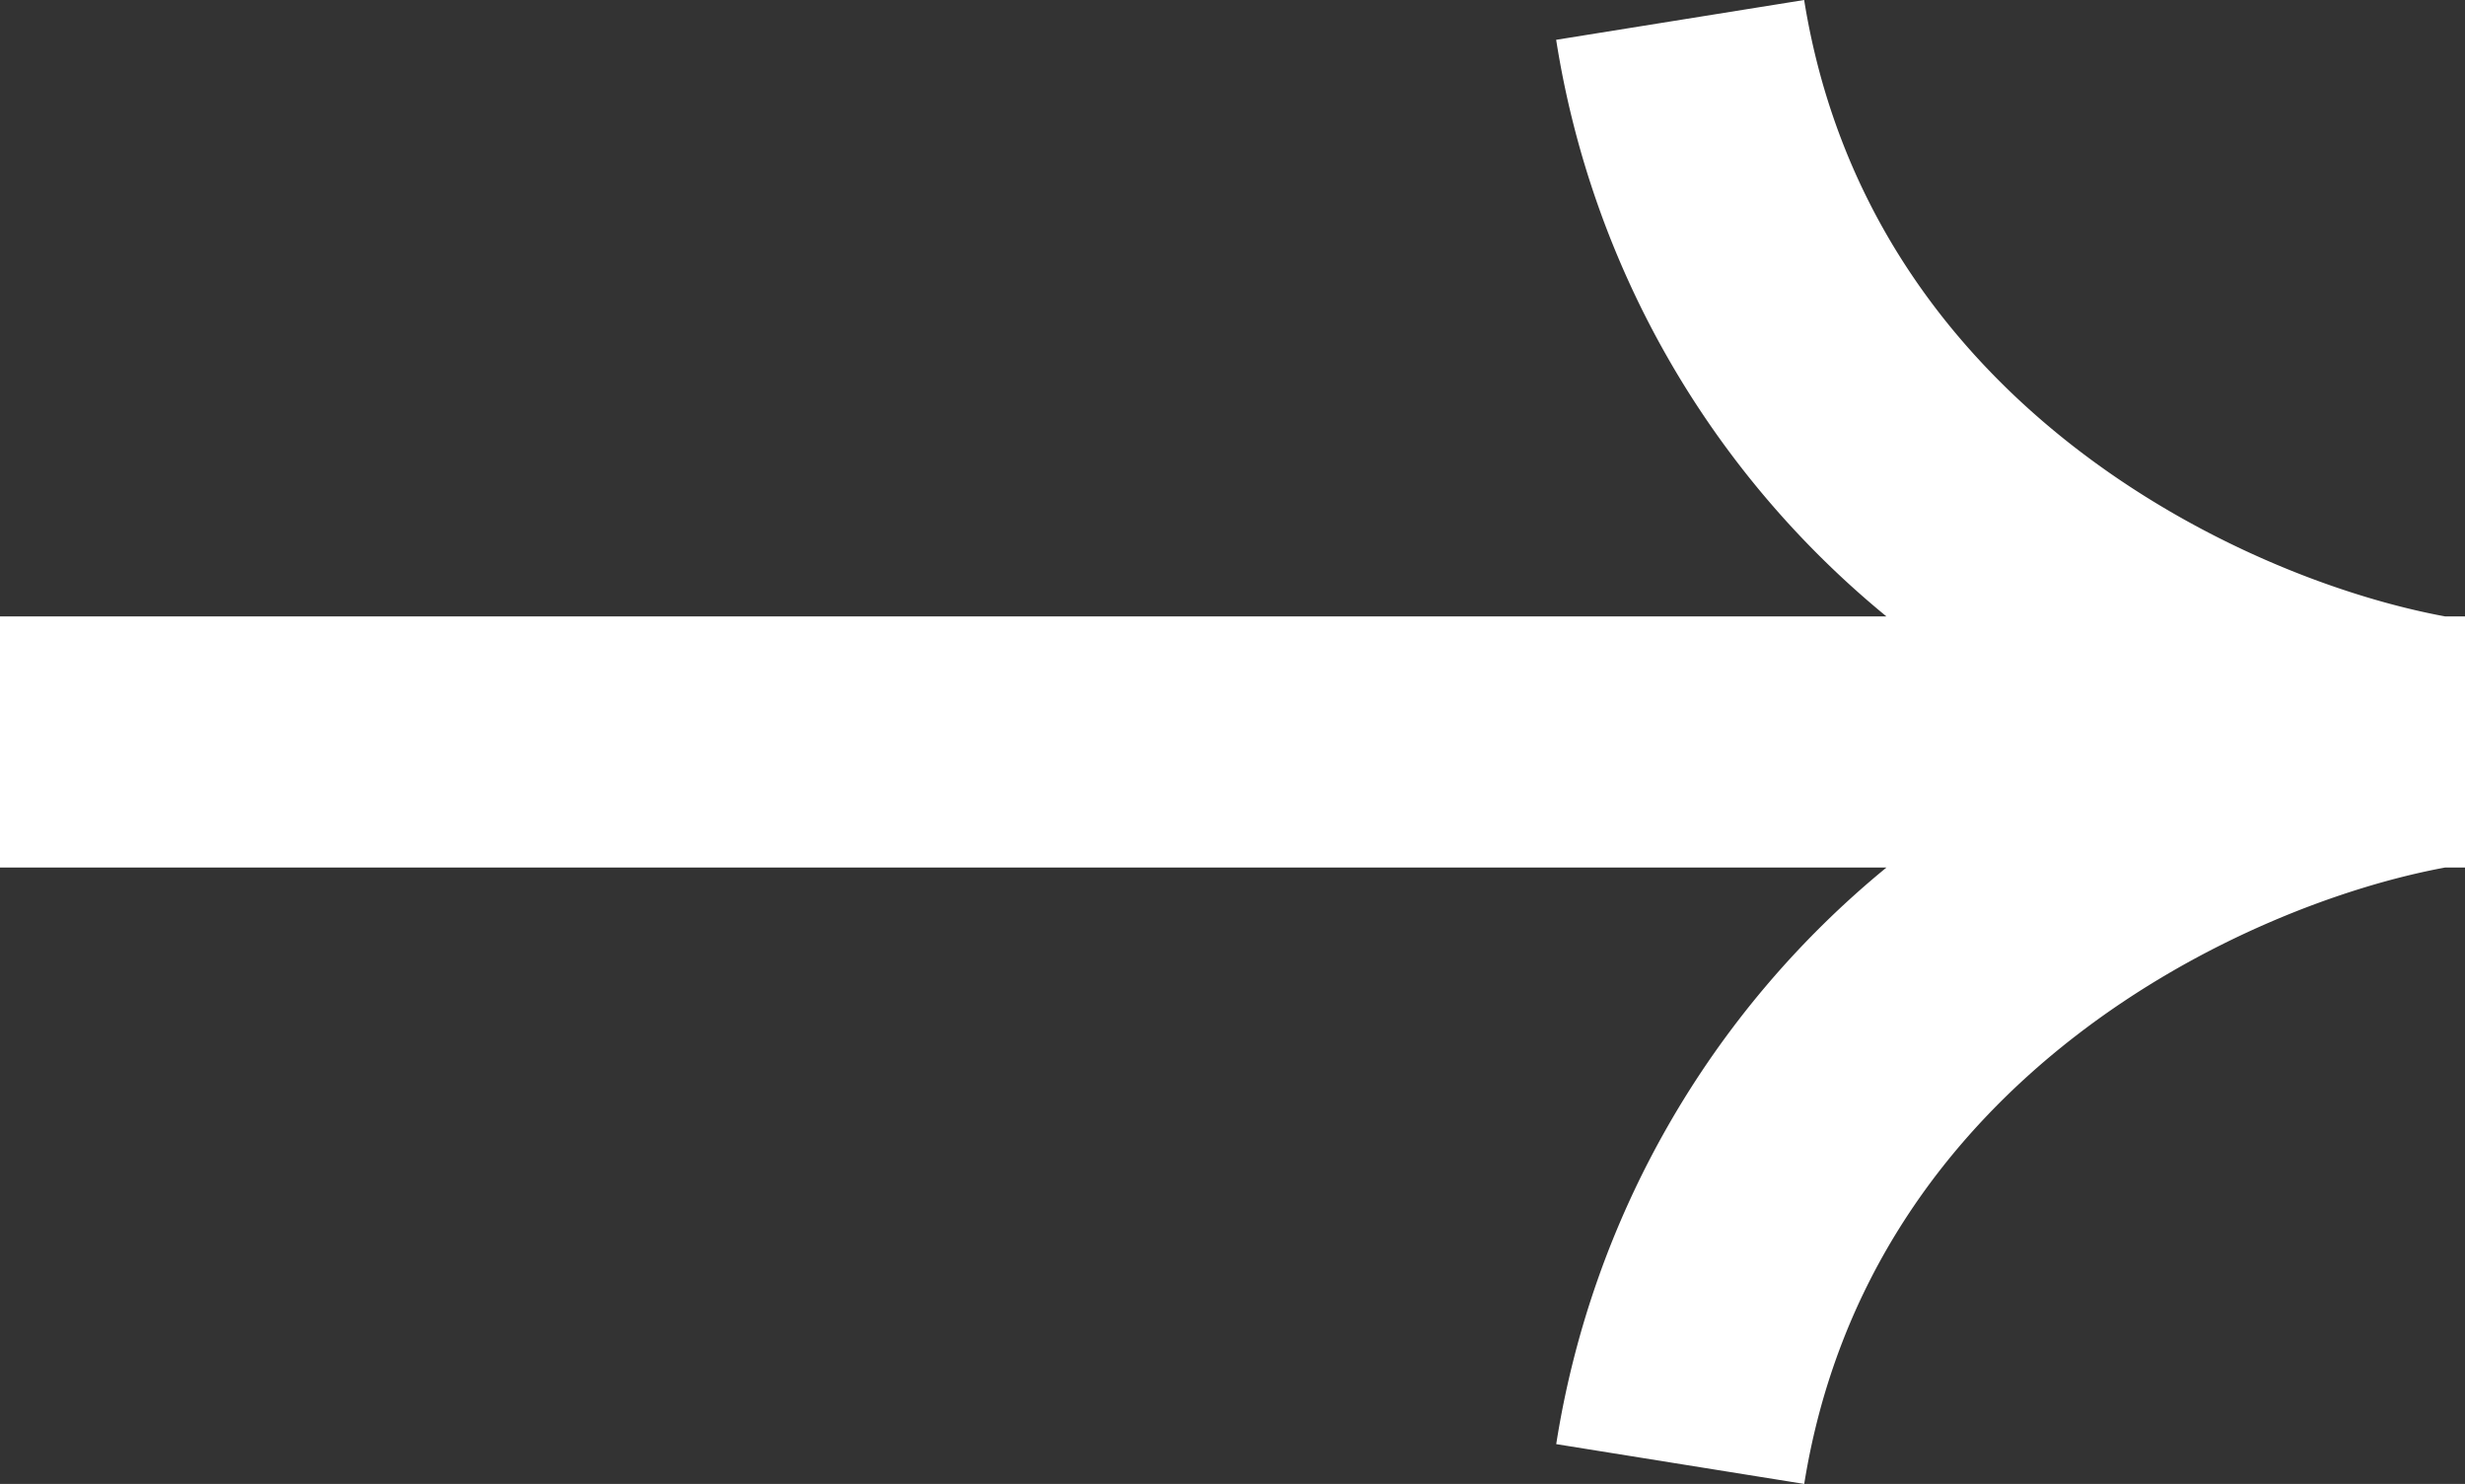 <svg xmlns="http://www.w3.org/2000/svg" xmlns:xlink="http://www.w3.org/1999/xlink" width="78.522" height="47.268" viewBox="0 0 78.522 47.268"><rect x="0" y="0" width="78.522" height="47.268" fill="#333333" stroke="none"/><defs><clipPath id="clip-path"><rect id="Rect&#xE1;ngulo_33" data-name="Rect&#xE1;ngulo 33" width="78.522" height="47.268" transform="translate(0 0)" fill="none"></rect></clipPath></defs><g id="Grupo_45" data-name="Grupo 45" transform="translate(0 0)"><g id="Grupo_44" data-name="Grupo 44" clip-path="url(#clip-path)"><path id="Trazado_44" data-name="Trazado 44" d="M78.522,19.634h-.636C71.563,18.471,59.555,12.98,57.471,0l-7.9,1.268A29.694,29.694,0,0,0,60.091,19.634H0v8H60.093A29.692,29.692,0,0,0,49.573,46l7.9,1.268C59.555,34.29,71.563,28.8,77.887,27.634h.635Z" fill="#fff"></path></g></g></svg>